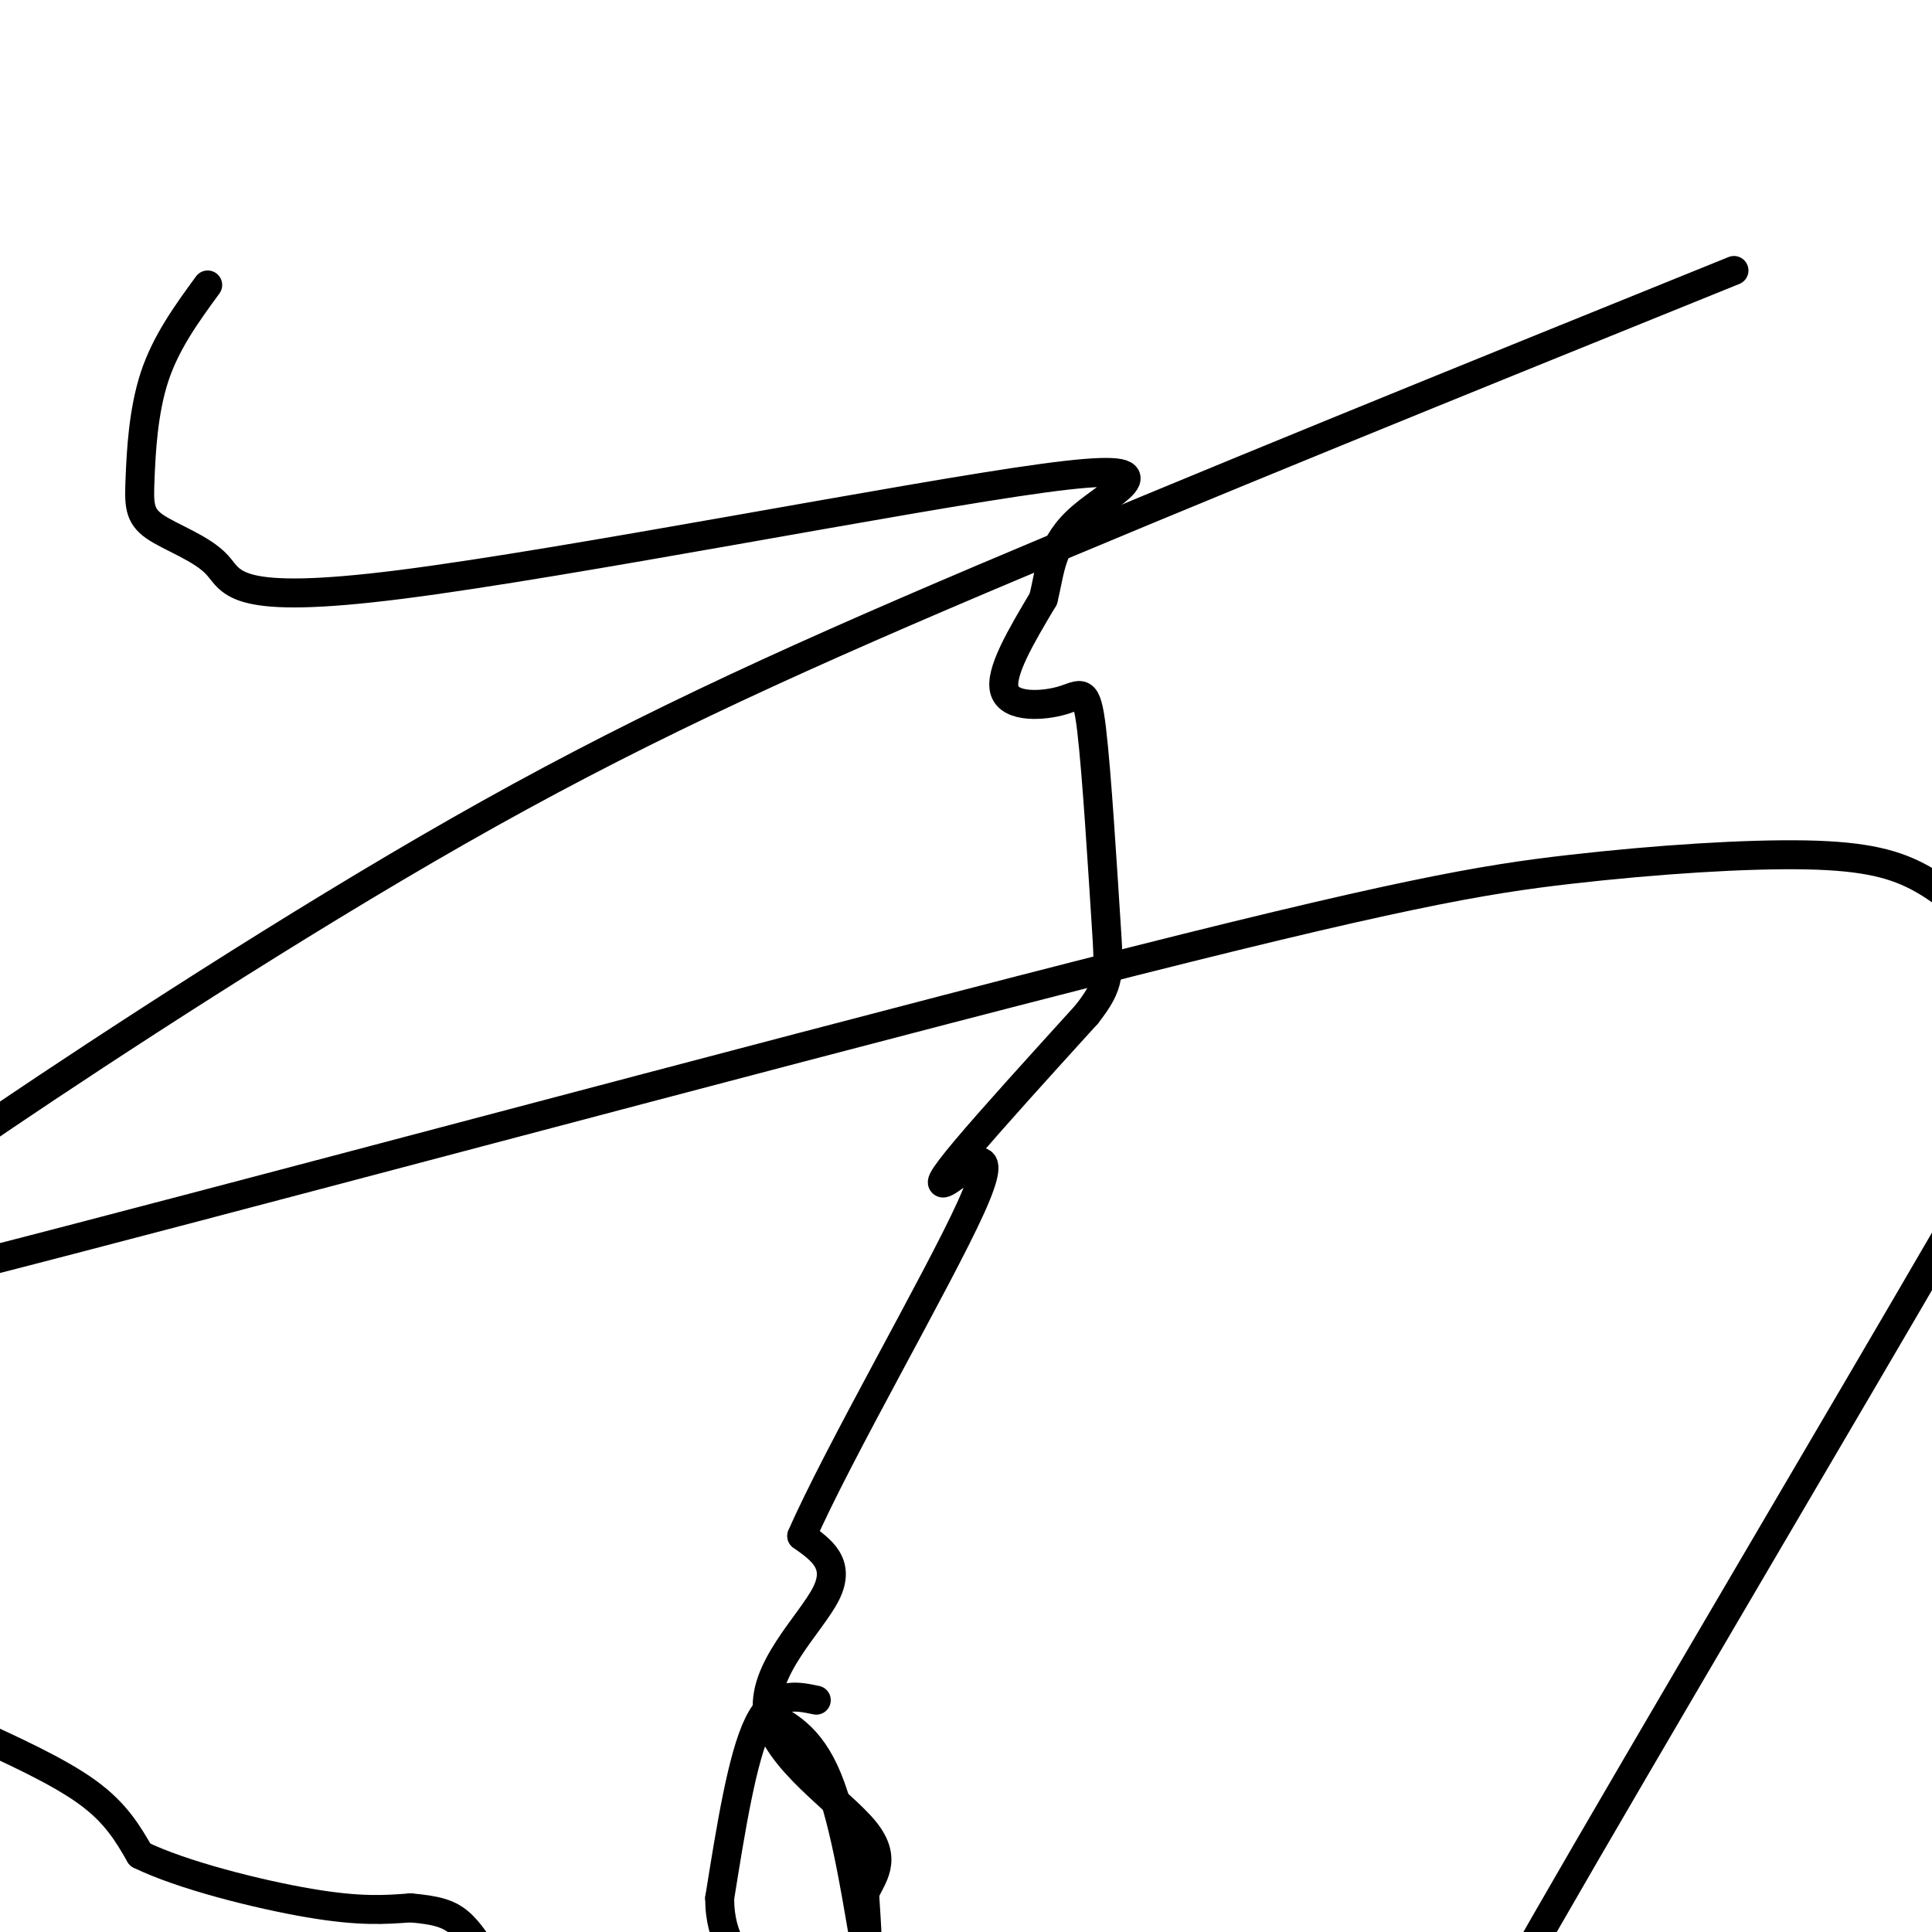 <svg viewBox='0 0 400 400' version='1.1' xmlns='http://www.w3.org/2000/svg' xmlns:xlink='http://www.w3.org/1999/xlink'><g fill='none' stroke='#000000' stroke-width='6' stroke-linecap='round' stroke-linejoin='round'><path d='M-7,358c9.500,4.333 19.000,8.667 25,13c6.000,4.333 8.500,8.667 11,13'/><path d='M29,384c8.556,4.200 24.444,8.200 35,10c10.556,1.800 15.778,1.400 21,1'/><path d='M85,395c5.222,0.467 7.778,1.133 10,3c2.222,1.867 4.111,4.933 6,8'/><path d='M169,352c-4.333,-0.917 -8.667,-1.833 -12,5c-3.333,6.833 -5.667,21.417 -8,36'/><path d='M149,393c0.000,8.833 4.000,12.917 8,17'/><path d='M159,355c4.711,2.556 9.422,5.111 13,15c3.578,9.889 6.022,27.111 7,32c0.978,4.889 0.489,-2.556 0,-10'/><path d='M179,392c1.419,-3.397 4.968,-6.890 0,-13c-4.968,-6.110 -18.453,-14.837 -20,-24c-1.547,-9.163 8.844,-18.761 12,-25c3.156,-6.239 -0.922,-9.120 -5,-12'/><path d='M166,318c7.364,-16.900 28.273,-53.148 35,-68c6.727,-14.852 -0.727,-8.306 -4,-6c-3.273,2.306 -2.364,0.373 3,-6c5.364,-6.373 15.182,-17.187 25,-28'/><path d='M225,210c4.916,-6.313 4.707,-8.095 4,-19c-0.707,-10.905 -1.911,-30.933 -3,-40c-1.089,-9.067 -2.062,-7.172 -6,-6c-3.938,1.172 -10.839,1.621 -12,-2c-1.161,-3.621 3.420,-11.310 8,-19'/><path d='M216,124c1.524,-5.937 1.333,-11.278 8,-17c6.667,-5.722 20.192,-11.823 -8,-8c-28.192,3.823 -98.101,17.571 -133,22c-34.899,4.429 -34.788,-0.460 -38,-4c-3.212,-3.540 -9.748,-5.732 -13,-8c-3.252,-2.268 -3.222,-4.610 -3,-10c0.222,-5.390 0.635,-13.826 3,-21c2.365,-7.174 6.683,-13.087 11,-19'/><path d='M359,56c-56.351,22.804 -112.701,45.608 -156,64c-43.299,18.392 -73.545,32.373 -108,52c-34.455,19.627 -73.119,44.900 -94,59c-20.881,14.100 -23.978,17.027 -23,20c0.978,2.973 6.031,5.992 -2,11c-8.031,5.008 -29.144,12.007 18,0c47.144,-12.007 162.547,-43.018 229,-60c66.453,-16.982 83.956,-19.933 102,-22c18.044,-2.067 36.627,-3.249 49,-3c12.373,0.249 18.535,1.928 24,5c5.465,3.072 10.232,7.536 15,12'/><path d='M413,194c2.208,9.482 0.228,27.187 2,32c1.772,4.813 7.296,-3.266 -12,30c-19.296,33.266 -63.412,107.878 -83,142c-19.588,34.122 -14.646,27.753 -15,31c-0.354,3.247 -6.002,16.111 -8,24c-1.998,7.889 -0.344,10.803 0,13c0.344,2.197 -0.622,3.677 3,4c3.622,0.323 11.833,-0.510 12,2c0.167,2.510 -7.709,8.363 9,-4c16.709,-12.363 58.005,-42.943 80,-58c21.995,-15.057 24.691,-14.592 31,-17c6.309,-2.408 16.231,-7.688 17,-5c0.769,2.688 -7.616,13.344 -16,24'/></g>
</svg>